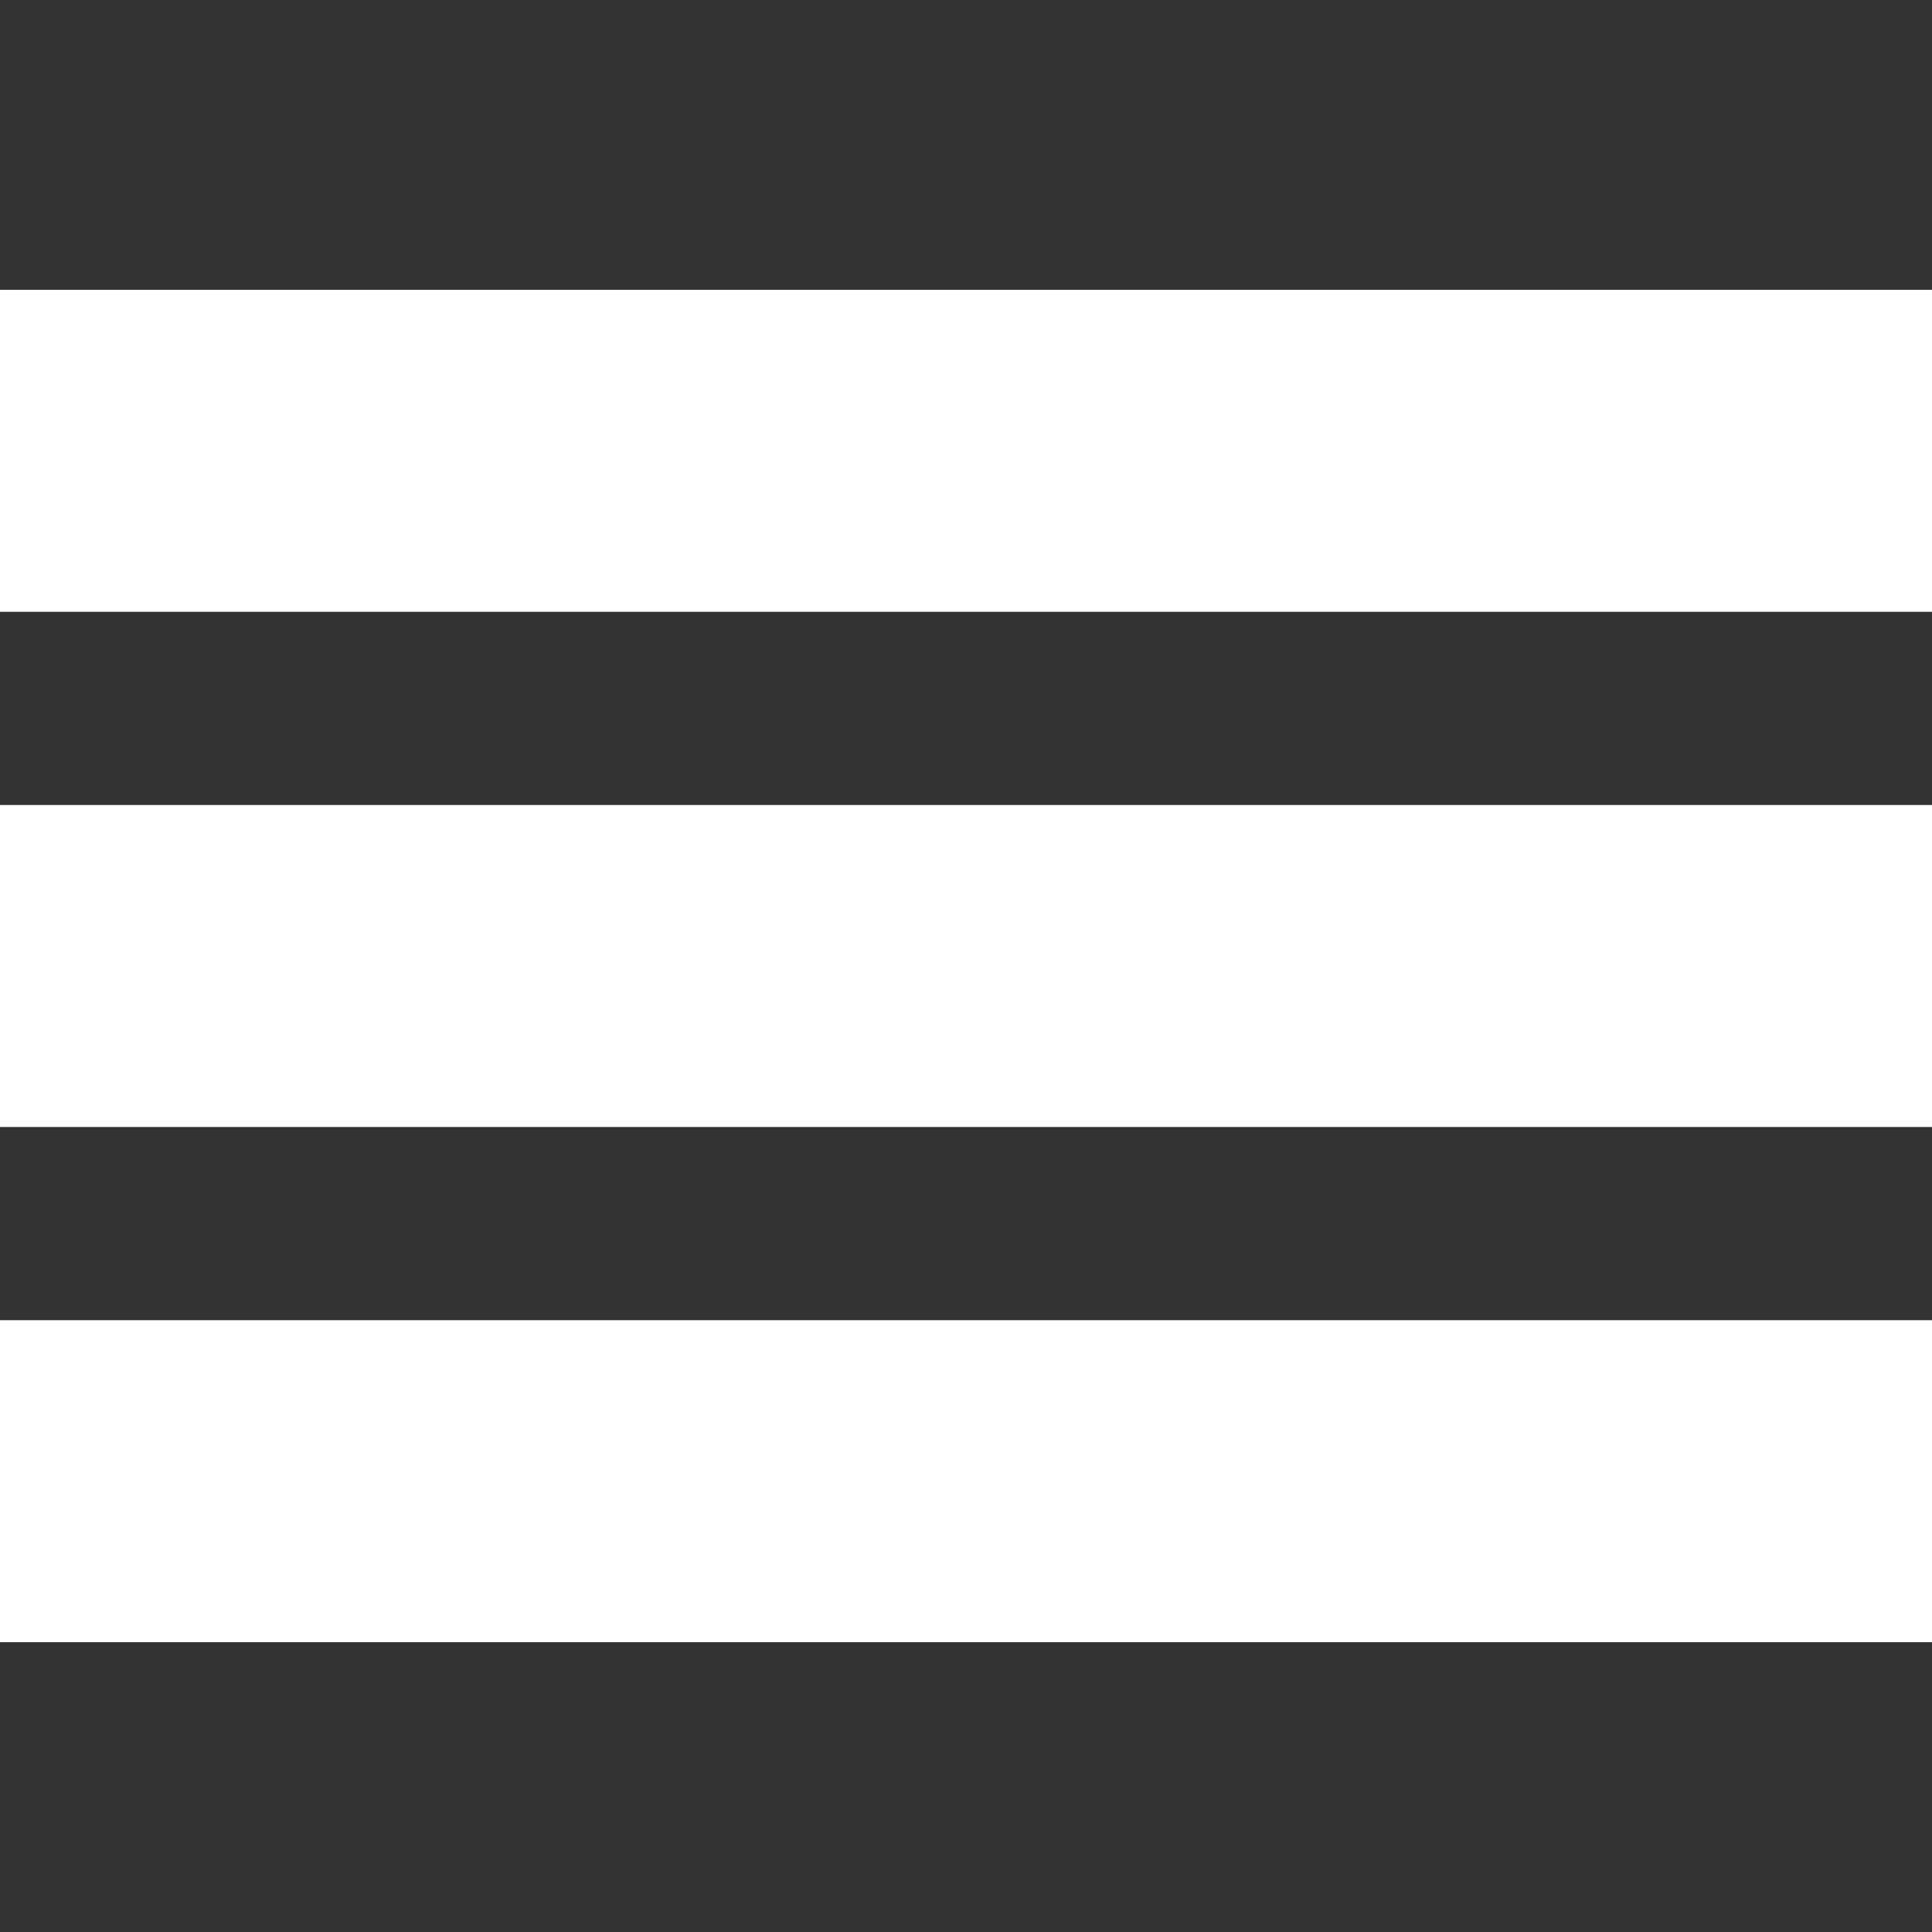 <?xml version="1.0" encoding="utf-8"?>
<!-- Generator: Adobe Illustrator 27.0.0, SVG Export Plug-In . SVG Version: 6.00 Build 0)  -->
<svg version="1.1" xmlns="http://www.w3.org/2000/svg" xmlns:xlink="http://www.w3.org/1999/xlink" x="0px" y="0px"
	 viewBox="0 0 30 30" style="enable-background:new 0 0 30 30;" xml:space="preserve">
<rect x="0" y="0" width="30" height="30" fill="#333333" stroke="none"/>
<style type="text/css">
	.st0{fill:#E30000;}
	.st1{display:none;}
	.st2{display:inline;}
	.st3{clip-path:url(#SVGID_00000084488255138239207670000014109019453377396125_);}
	.st4{display:inline;fill:#E60000;}
	.st5{display:inline;fill:#6C2250;}
	.st6{fill:#FFFFFF;}
	.st7{fill:#E60000;}
</style>
<g id="Background">
</g>
<g id="Texto_Body">
</g>
<g id="Bandas__x28_2023_x29_" class="st1">
</g>
<g id="HORARIOS" class="st1">
</g>
<g id="ID">
	<g>
		<g>
			<rect y="4.5" class="st6" width="30" height="5"/>
			<rect y="12.5" class="st6" width="30" height="5"/>
			<rect y="20.5" class="st6" width="30" height="5"/>
		</g>
	</g>
</g>
<g id="_x31_2_Column_Grid" class="st1">
</g>
<g id="Camada_8">
	<g id="Elementos_1">
	</g>
</g>
</svg>
